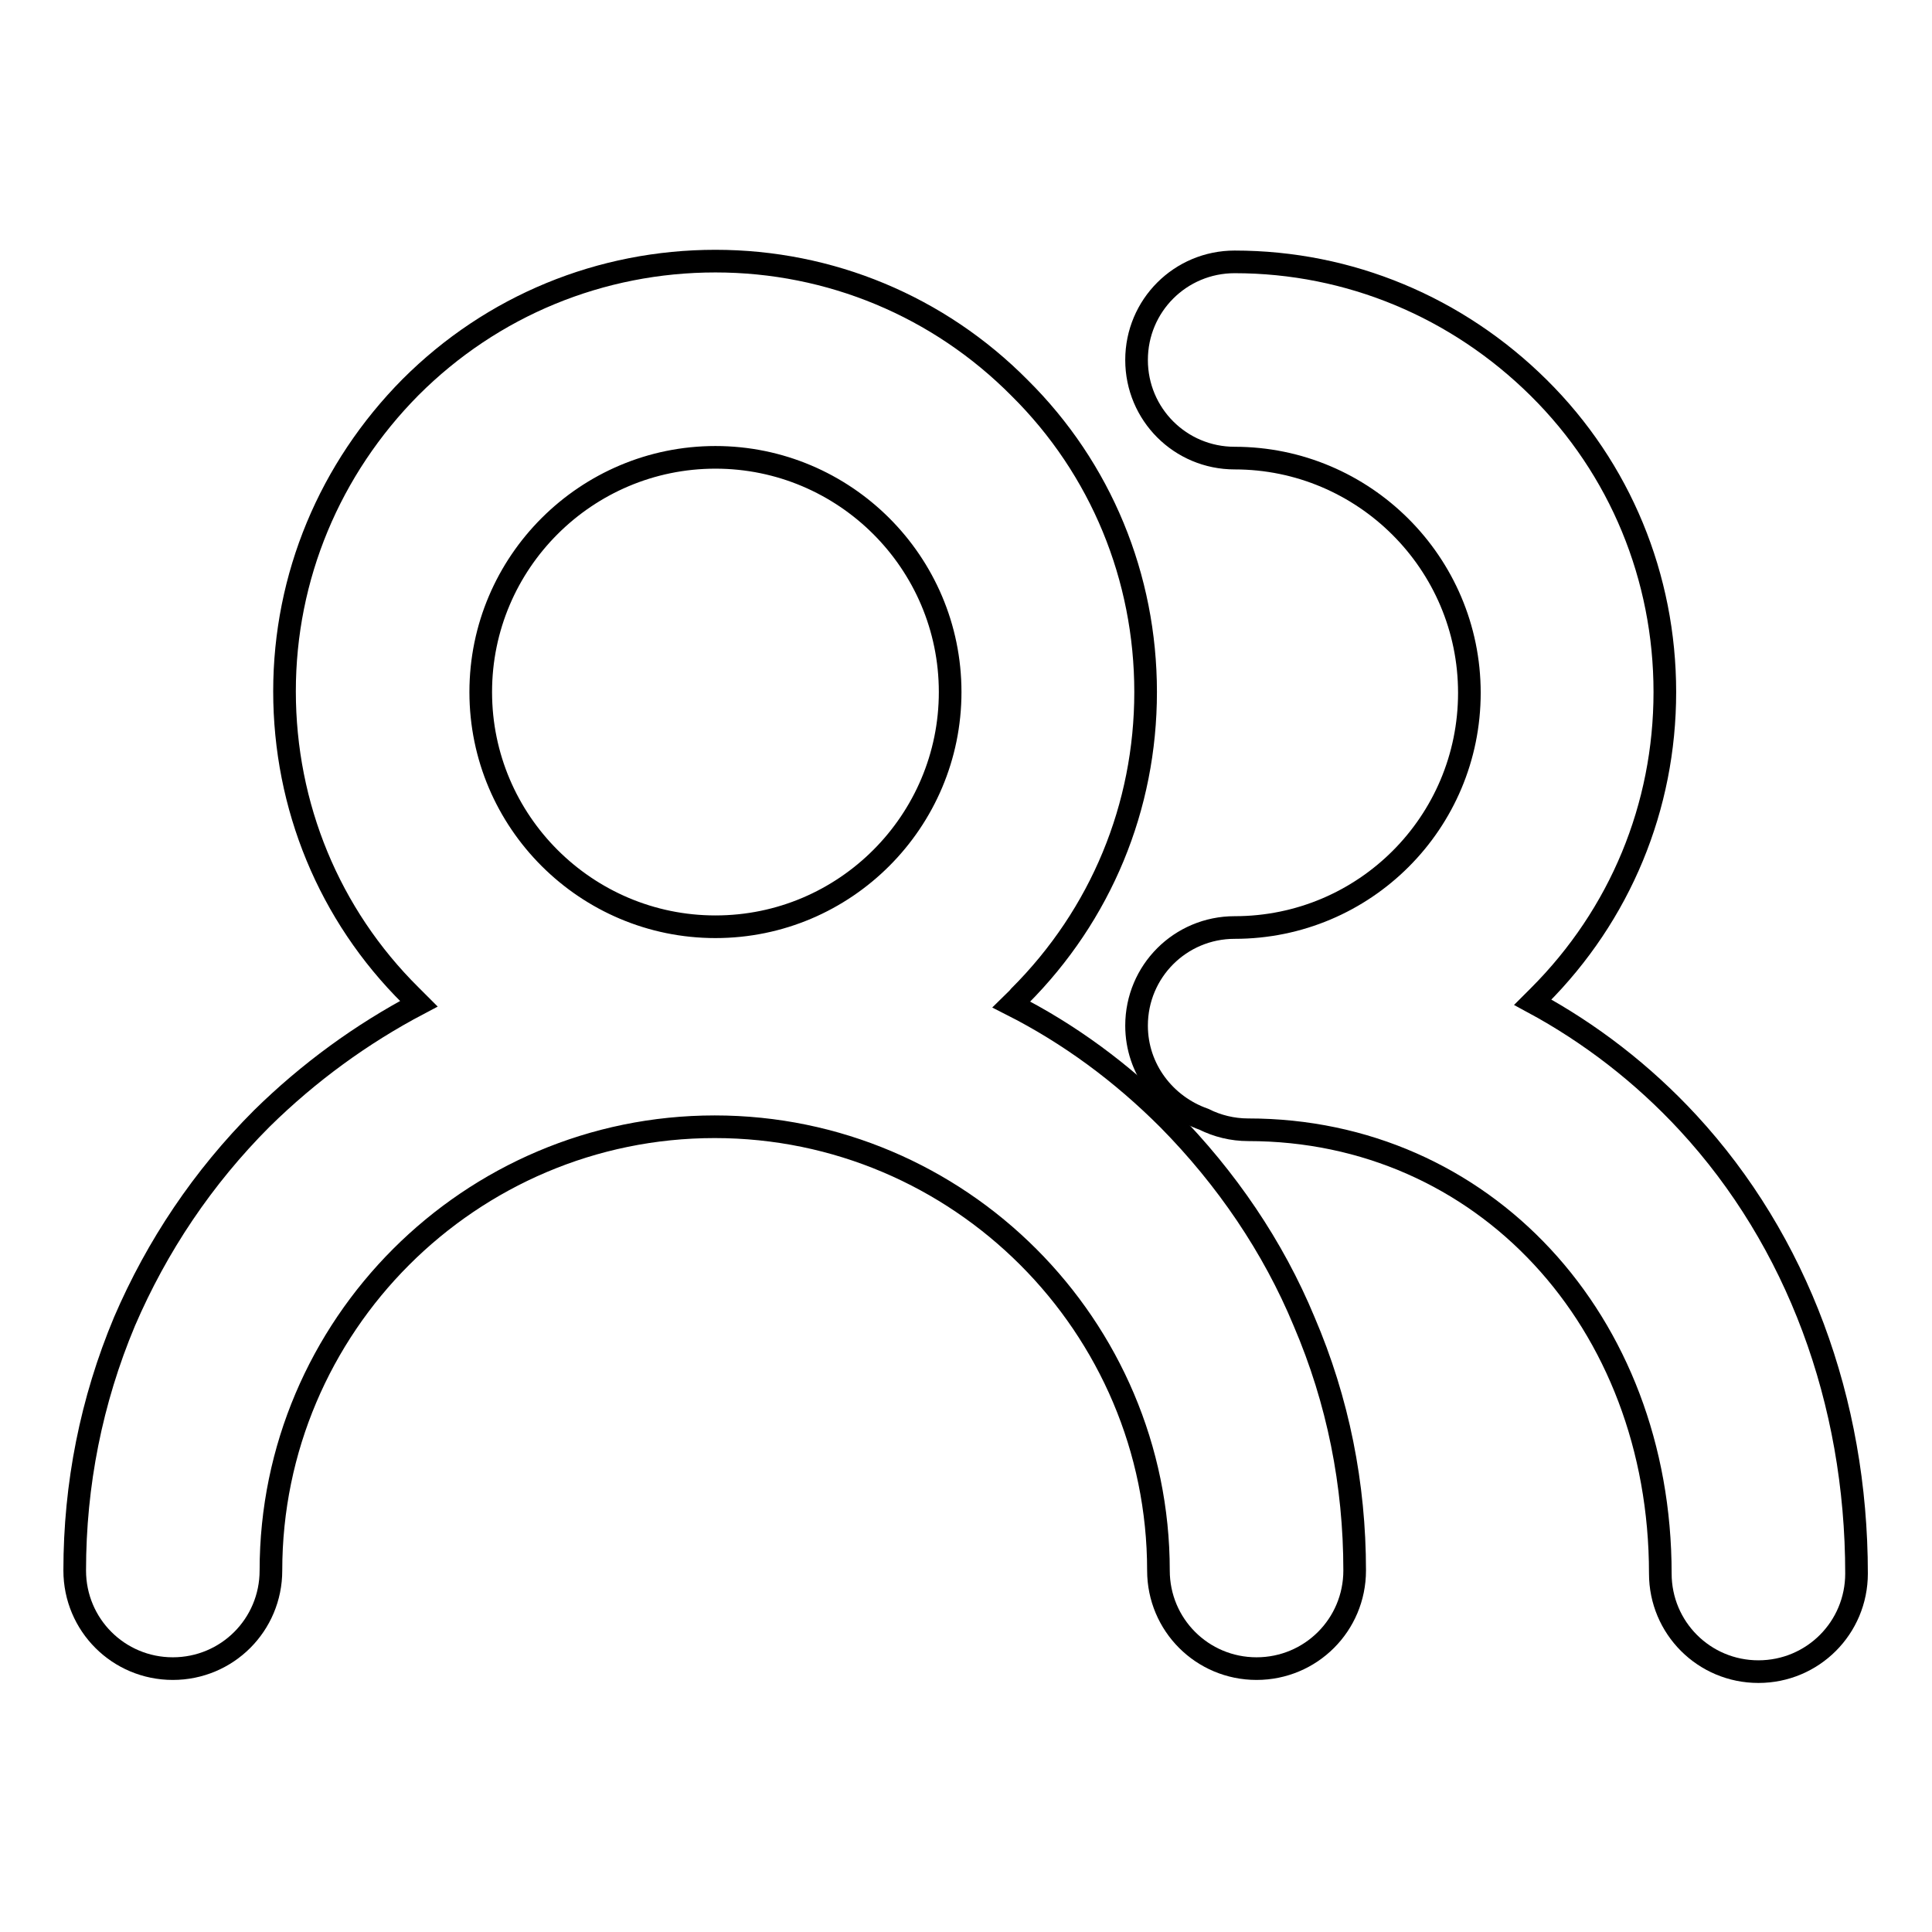 <?xml version="1.0" encoding="utf-8"?>
<!-- Svg Vector Icons : http://www.onlinewebfonts.com/icon -->
<!DOCTYPE svg PUBLIC "-//W3C//DTD SVG 1.1//EN" "http://www.w3.org/Graphics/SVG/1.1/DTD/svg11.dtd">
<svg version="1.1" xmlns="http://www.w3.org/2000/svg" xmlns:xlink="http://www.w3.org/1999/xlink" x="0px" y="0px" viewBox="0 0 256 256" enable-background="new 0 0 256 256" xml:space="preserve">
<g><g><path stroke-width="3" fill-opacity="0" stroke="#000000"  d="M154.8,148.3c-6.2-6.2-13.1-11.3-20.8-15.2c0.4-0.4,0.8-0.7,1.1-1.1c10.8-10.8,16.7-25.1,16.7-40.3s-5.9-29.6-16.7-40.3C124.4,40.6,110,34.6,94.8,34.6s-29.6,5.9-40.4,16.7C43.7,62.1,37.7,76.4,37.7,91.6c0,15.2,5.9,29.6,16.7,40.3c0.4,0.4,0.7,0.7,1.1,1.1c-7.6,4-14.6,9.1-20.8,15.2c-7.8,7.8-13.9,16.9-18.2,26.9c-4.4,10.5-6.6,21.6-6.6,33c0,7.2,5.8,13,13,13c7.2,0,13-5.8,13-13c0-32.4,26.4-58.8,58.8-58.8c32.4,0,58.8,26.4,58.8,58.8c0,7.2,5.8,13,13,13c7.2,0,13-5.8,13-13c0-11.4-2.2-22.5-6.7-33C168.7,165.2,162.5,156.1,154.8,148.3z M94.8,60.6c17.1,0,31.1,13.9,31.1,31.1c0,17.1-13.9,31.1-31.1,31.1c-17.1,0-31.1-13.9-31.1-31.1C63.7,74.5,77.7,60.6,94.8,60.6z"/><path stroke-width="3" fill-opacity="0" stroke="#000000"  d="M223.7,148.8c-6-6.5-13-11.9-20.6-16c0.3-0.3,0.5-0.5,0.8-0.8c10.8-10.8,16.7-25.1,16.7-40.3s-5.9-29.6-16.7-40.3s-25.1-16.7-40.3-16.7c-7.2,0-13,5.8-13,13c0,7.2,5.8,13,13,13c17.1,0,31.1,13.9,31.1,31.1s-13.9,31.1-31.1,31.1c-7.2,0-13,5.8-13,13c0,5.8,3.8,10.6,8.9,12.4c1.8,0.9,3.8,1.4,5.9,1.4c31.1,0,54.6,25.3,54.6,58.8c0,7.2,5.8,13,13,13s13-5.8,13-13C246,185.6,238.1,164.4,223.7,148.8z"/><path stroke-width="3" fill-opacity="0" stroke="#000000"  d="M89.4,208.3"/></g></g>
</svg>